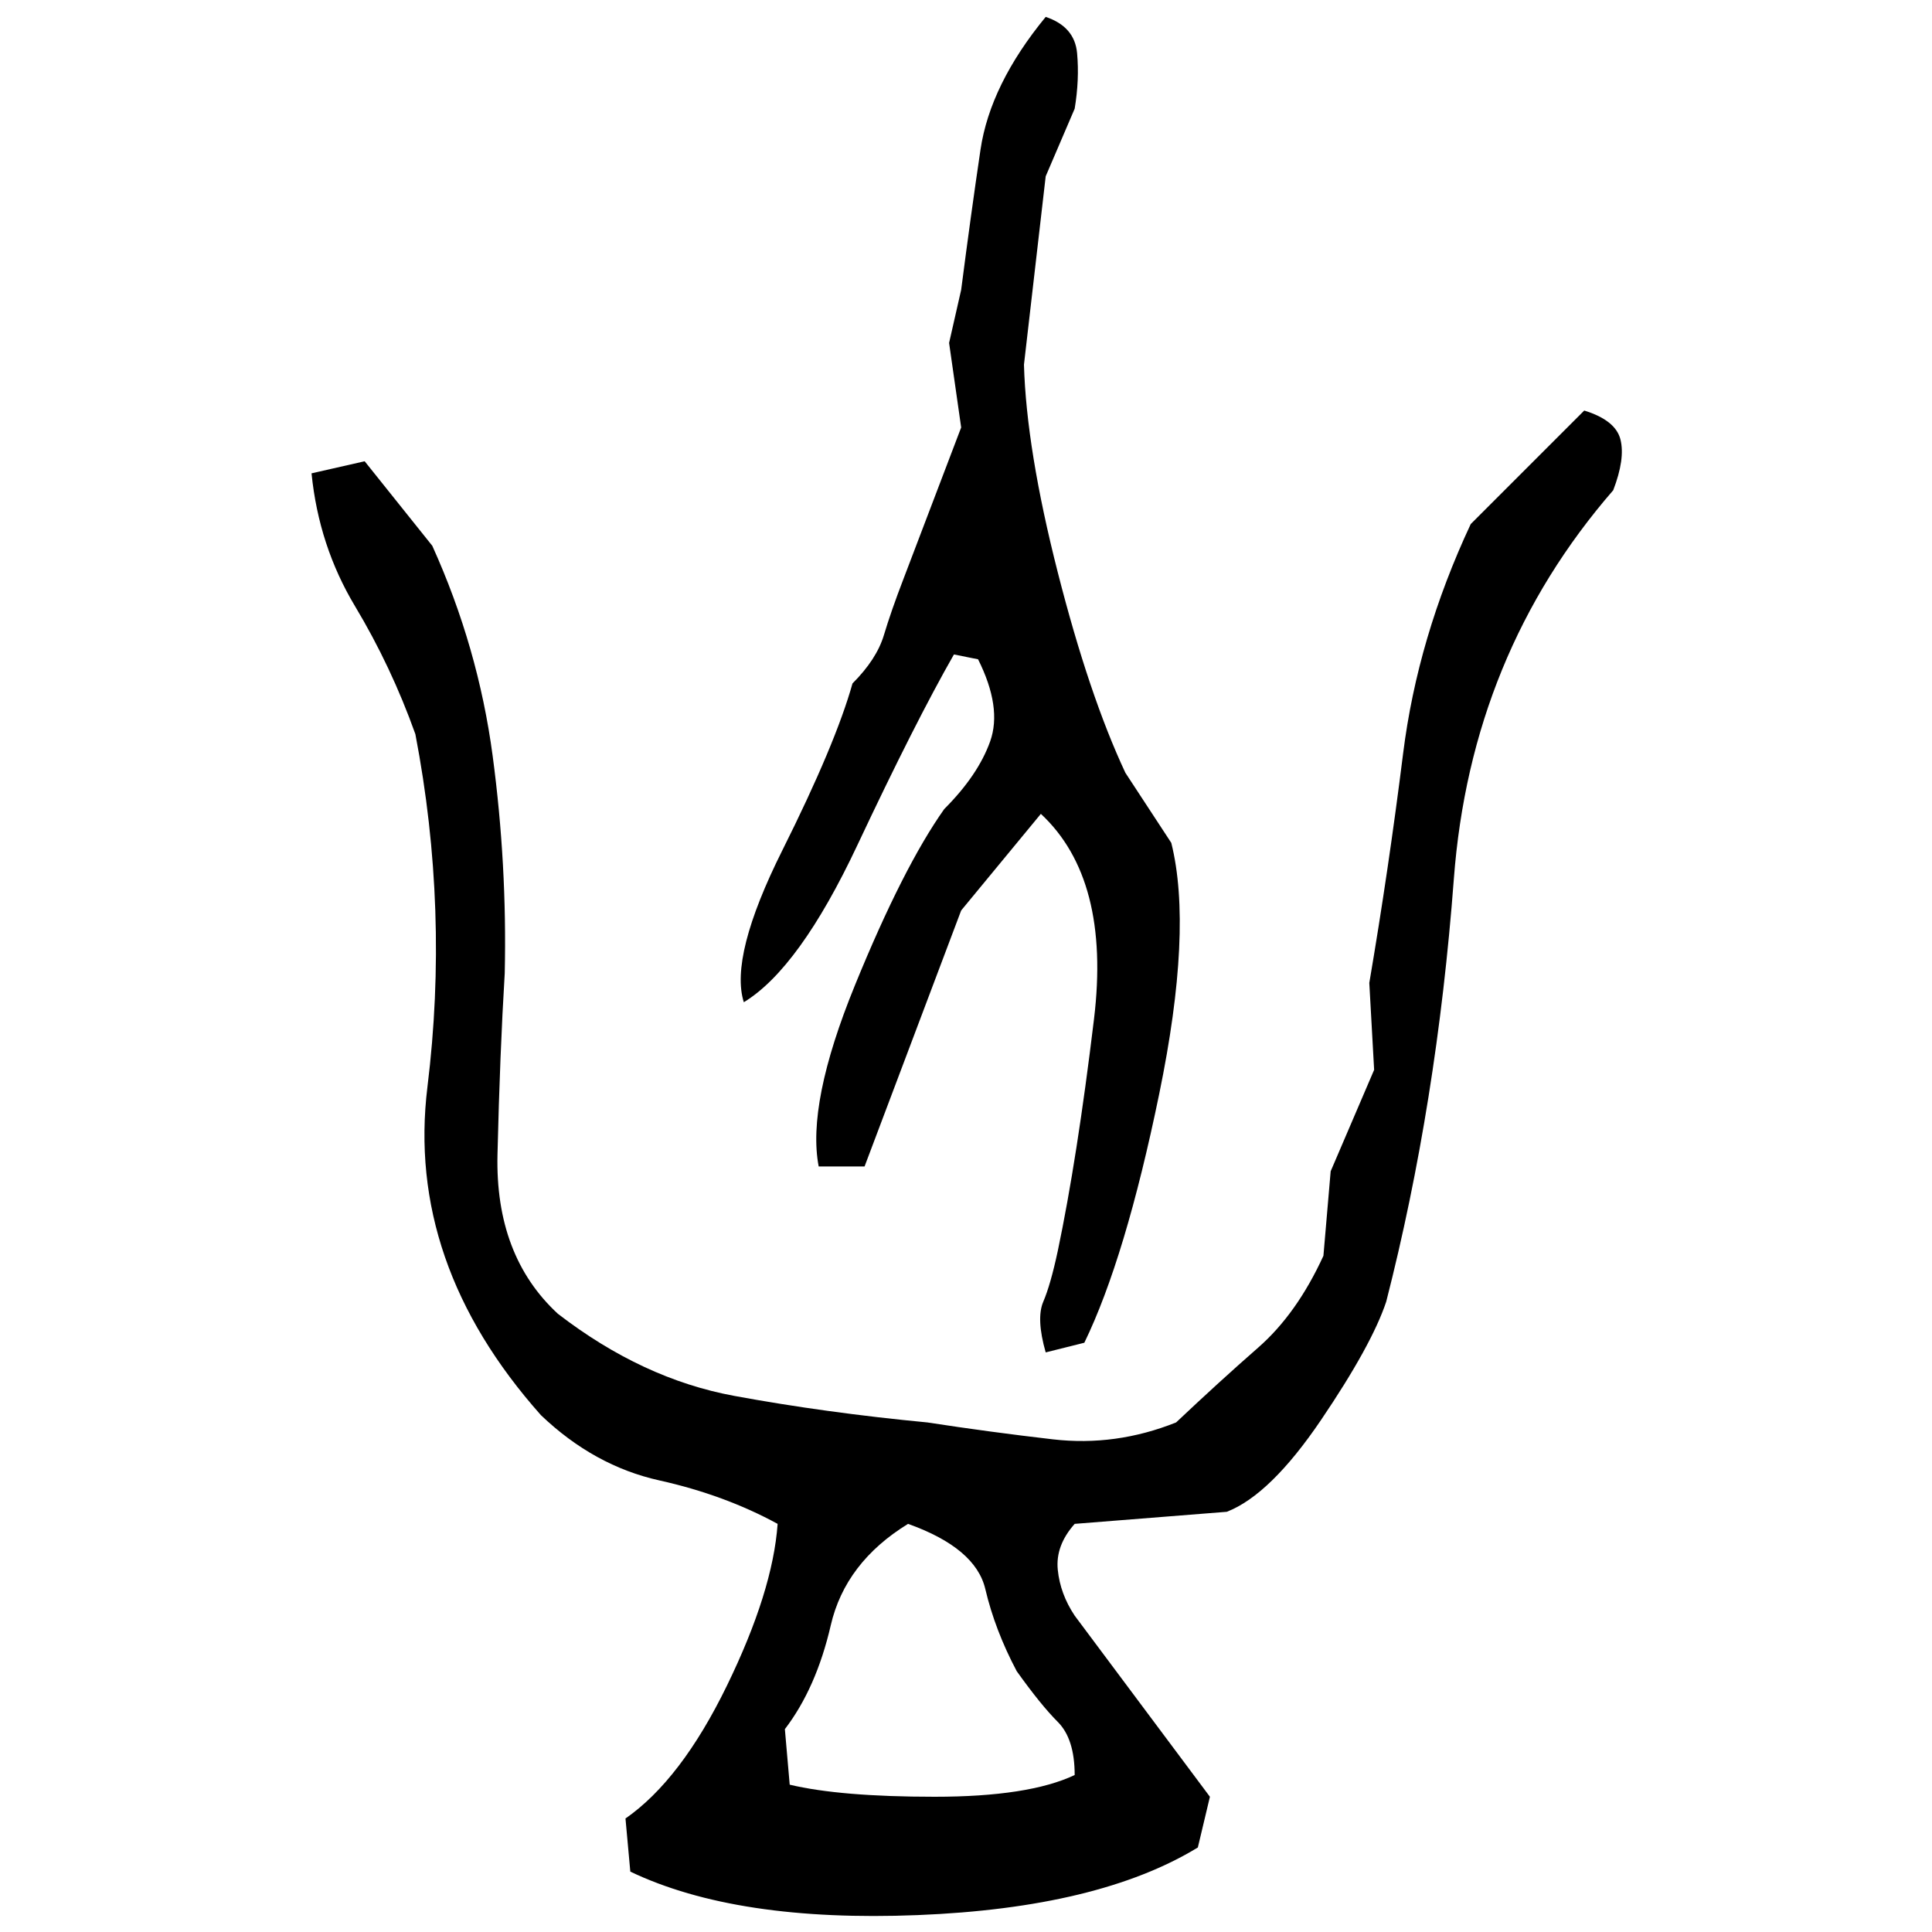 ﻿<?xml version="1.0" encoding="UTF-8" standalone="yes"?>
<svg xmlns="http://www.w3.org/2000/svg" height="100%" version="1.1" width="100%" viewBox="0 0 80 80">
  <g transform="scale(1)">
    <path fill="#000000" d="M43.3 0.7Q44.5 1.1 44.6 2.2T44.5 4.5L43.3 7.3L42.4 15.1Q42.5 18.6 43.8 23.7T46.6 32L48.5 34.9Q49.4 38.5 48 45.3T44.9 55.6L43.3 56Q42.9 54.6 43.2 53.9T43.8 51.8Q44.6 48 45.3 42.2T43.1 33.7L39.8 37.7L35.8 48.3H33.9Q33.4 45.7 35.4 40.8T39.1 33.5Q40.5 32.1 41 30.7T40.5 27.3L39.5 27.1Q37.9 29.9 35.5 35T30.8 41.5Q30.2 39.6 32.4 35.2T35.3 28.3Q36.3 27.3 36.6 26.3T37.4 24L39.8 17.7L39.3 14.2L39.8 12Q40.2 8.9 40.6 6.2T43.3 0.7ZM65.6 17.0Q66.9 17.4 67.1 18.2T66.8 20.3Q60.9 27.1 60.2 36.4T57.4 53.9Q56.8 55.7 54.7 58.8T50.8 62.6L44.5 63.1Q43.7 64 43.8 65.0T44.5 66.9L50.1 74.4L49.6 76.5Q45.5 79 38 79.3T26.1 77.5L25.9 75.3Q28.2 73.7 30.1 69.8T32.2 63.1Q30 61.9 27.3 61.3T22.4 58.6Q16.8 52.3 17.7 45.0T17.2 30.4Q16.2 27.6 14.7 25.1T12.9 19.6L15.1 19.1L17.9 22.6Q19.8 26.8 20.4 31.3T20.9 40.3Q20.7 43.6 20.6 47.8T23.1 54.4Q26.6 57.1 30.4 57.8T38.4 58.9Q41 59.3 43.6 59.6T48.7 58.9Q50.5 57.2 52.1 55.8T54.8 52L55.1 48.5L56.9 44.3L56.7 40.7Q57.5 36.0 58.1 31.2T60.9 21.7L65.6 17.0ZM35.0 64.7T34.4 67.3T32.5 71.6L32.7 73.9Q34.8 74.4 38.7 74.4T44.5 73.5Q44.5 72 43.8 71.3T42.1 69.2Q41.2 67.5 40.8 65.8T37.6 63.1Q35.0 64.7 34.4 67.3Z" />
  </g>
</svg>
